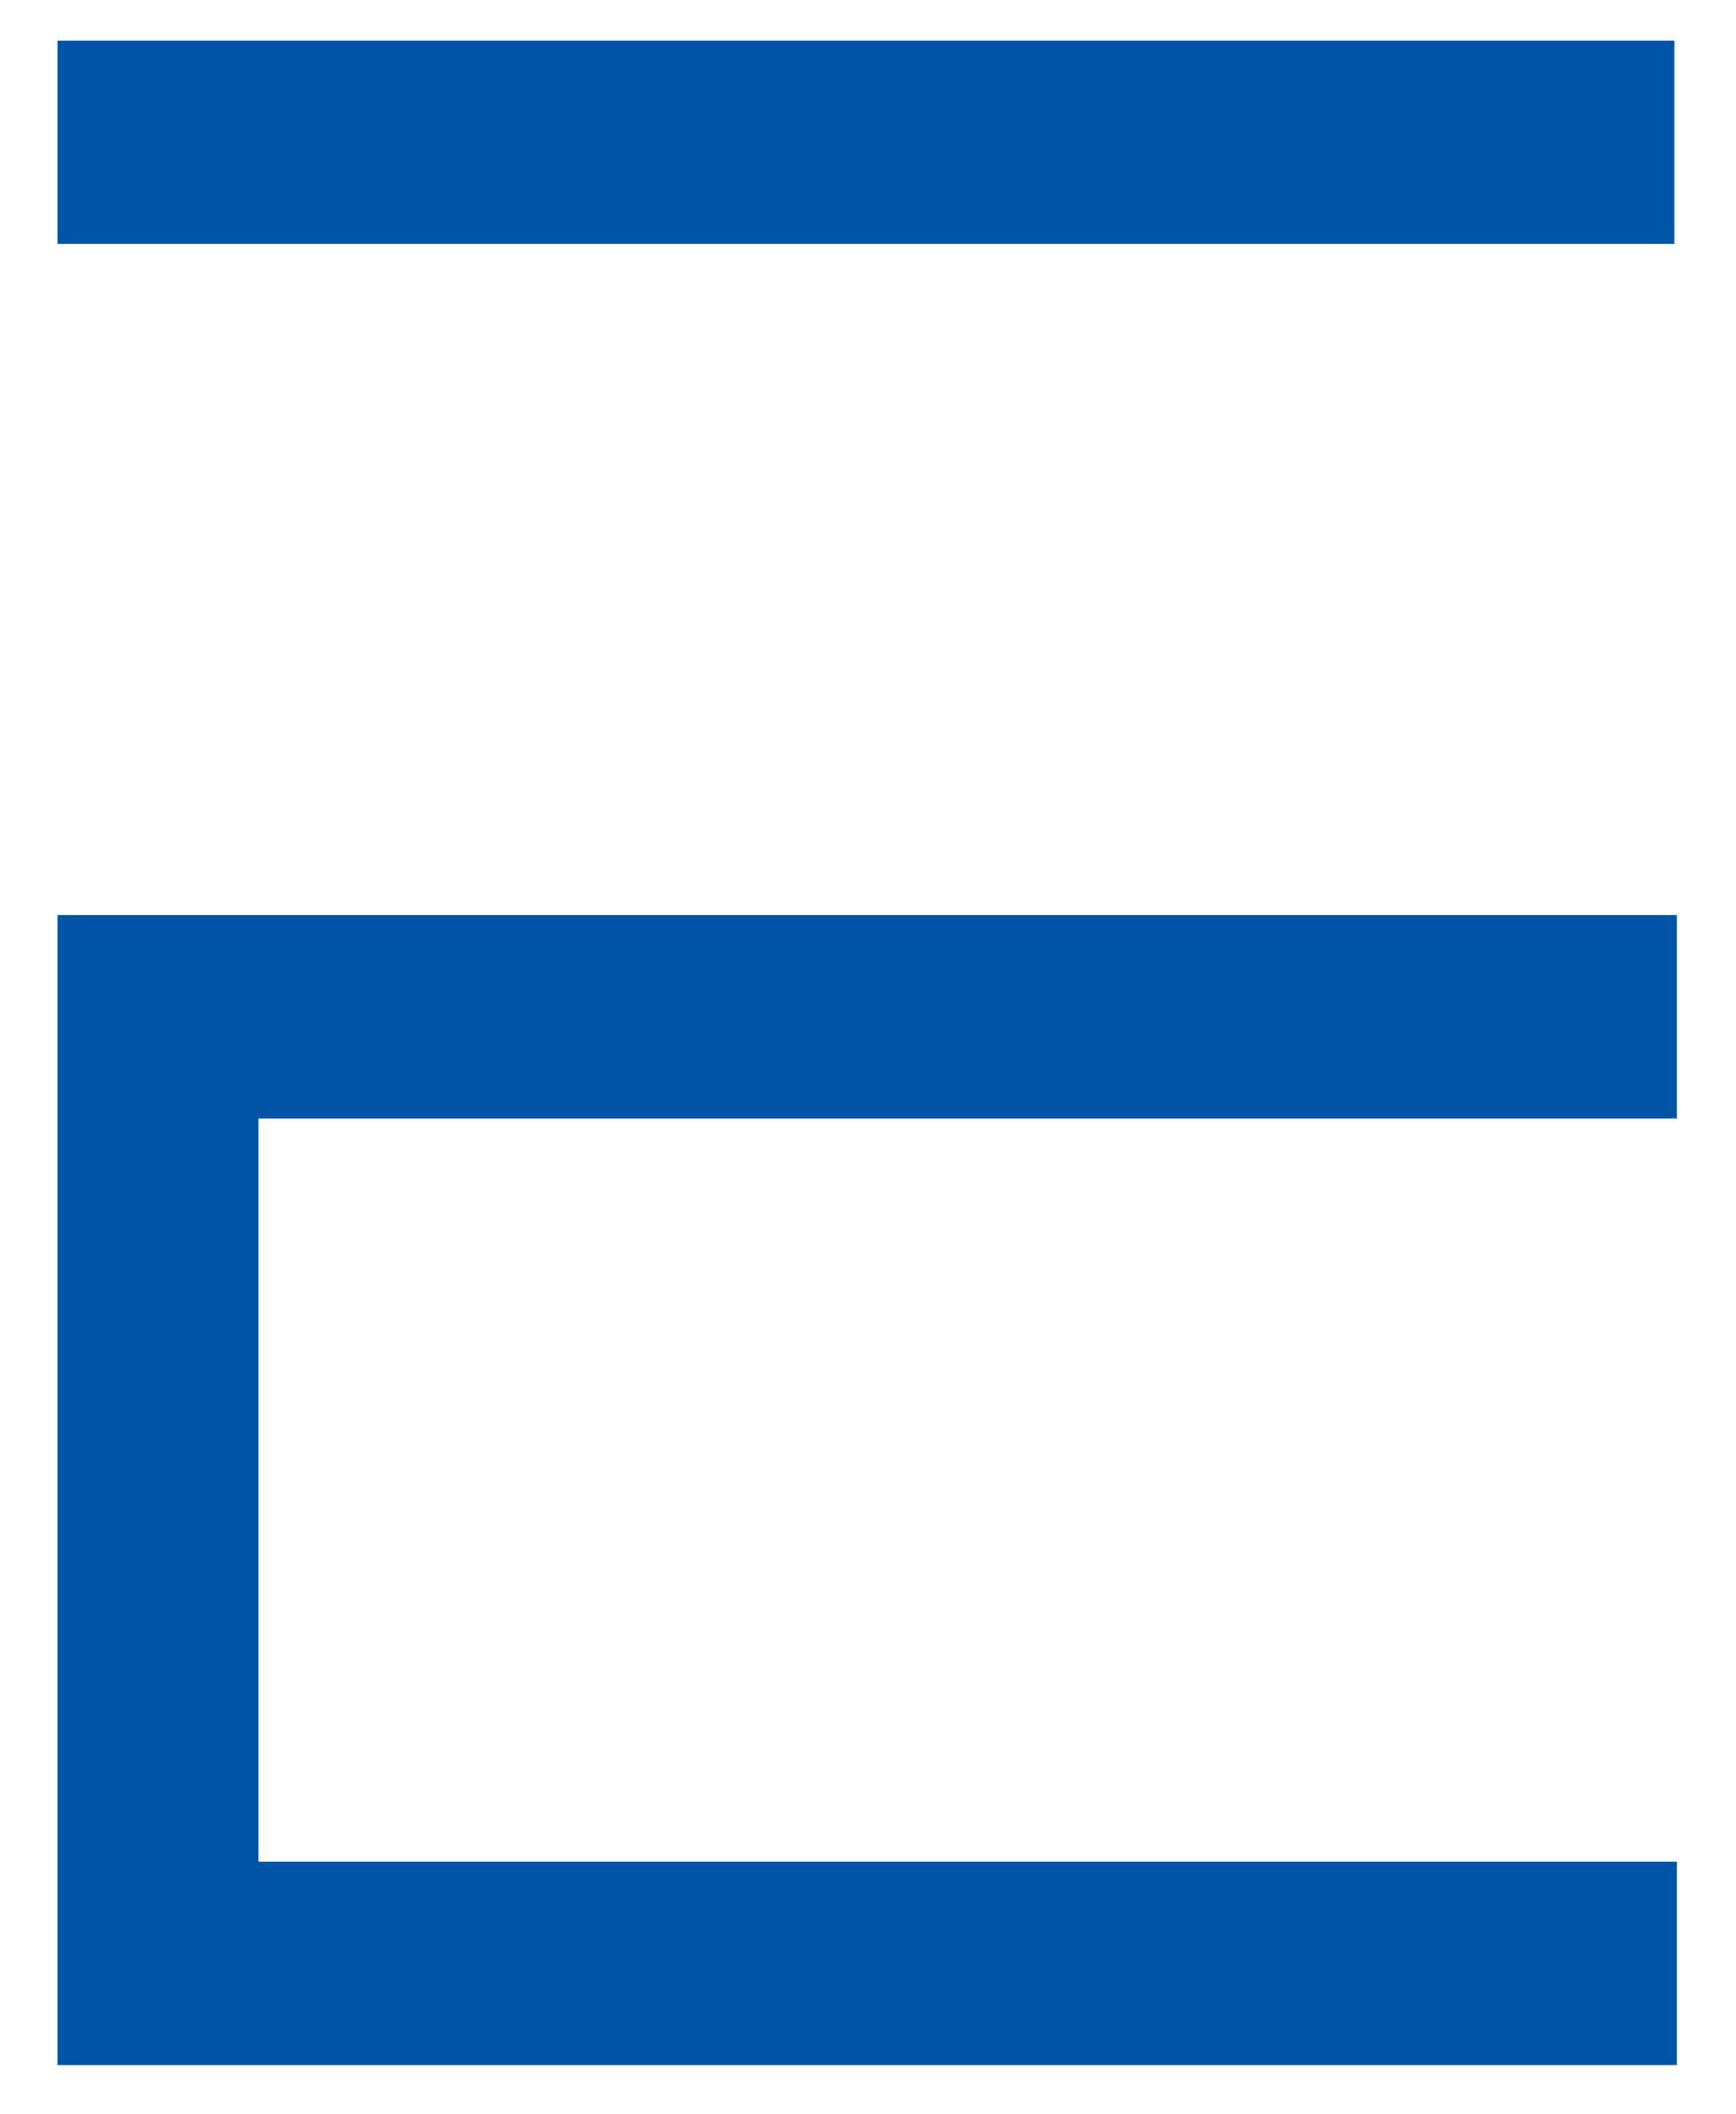 <?xml version="1.0" encoding="utf-8"?>
<!-- Generator: Adobe Illustrator 21.1.0, SVG Export Plug-In . SVG Version: 6.00 Build 0)  -->
<svg version="1.1" id="Livello_1" xmlns="http://www.w3.org/2000/svg" xmlns:xlink="http://www.w3.org/1999/xlink" x="0px" y="0px"
	 viewBox="0 0 82 99.8" style="enable-background:new 0 0 82 99.8;" xml:space="preserve">
<style type="text/css">
	.st0{clip-path:url(#SVGID_2_);fill:#0054A6;}
</style>
<g>
	<g>
		<g>
			<g>
				<defs>
					<rect id="SVGID_1_" x="-116.6" y="-208.3" width="841.9" height="595.3"/>
				</defs>
				<clipPath id="SVGID_2_">
					<use xlink:href="#SVGID_1_"  style="overflow:visible;"/>
				</clipPath>
				<path class="st0" d="M2.7,11.5h76.4V1.9H2.7V11.5z M2.7,97.5h76.5v-9.6h-67V52.8h67v-9.6H2.7v9.5v41.7V97.5z"/>
			</g>
		</g>
	</g>
</g>
</svg>
